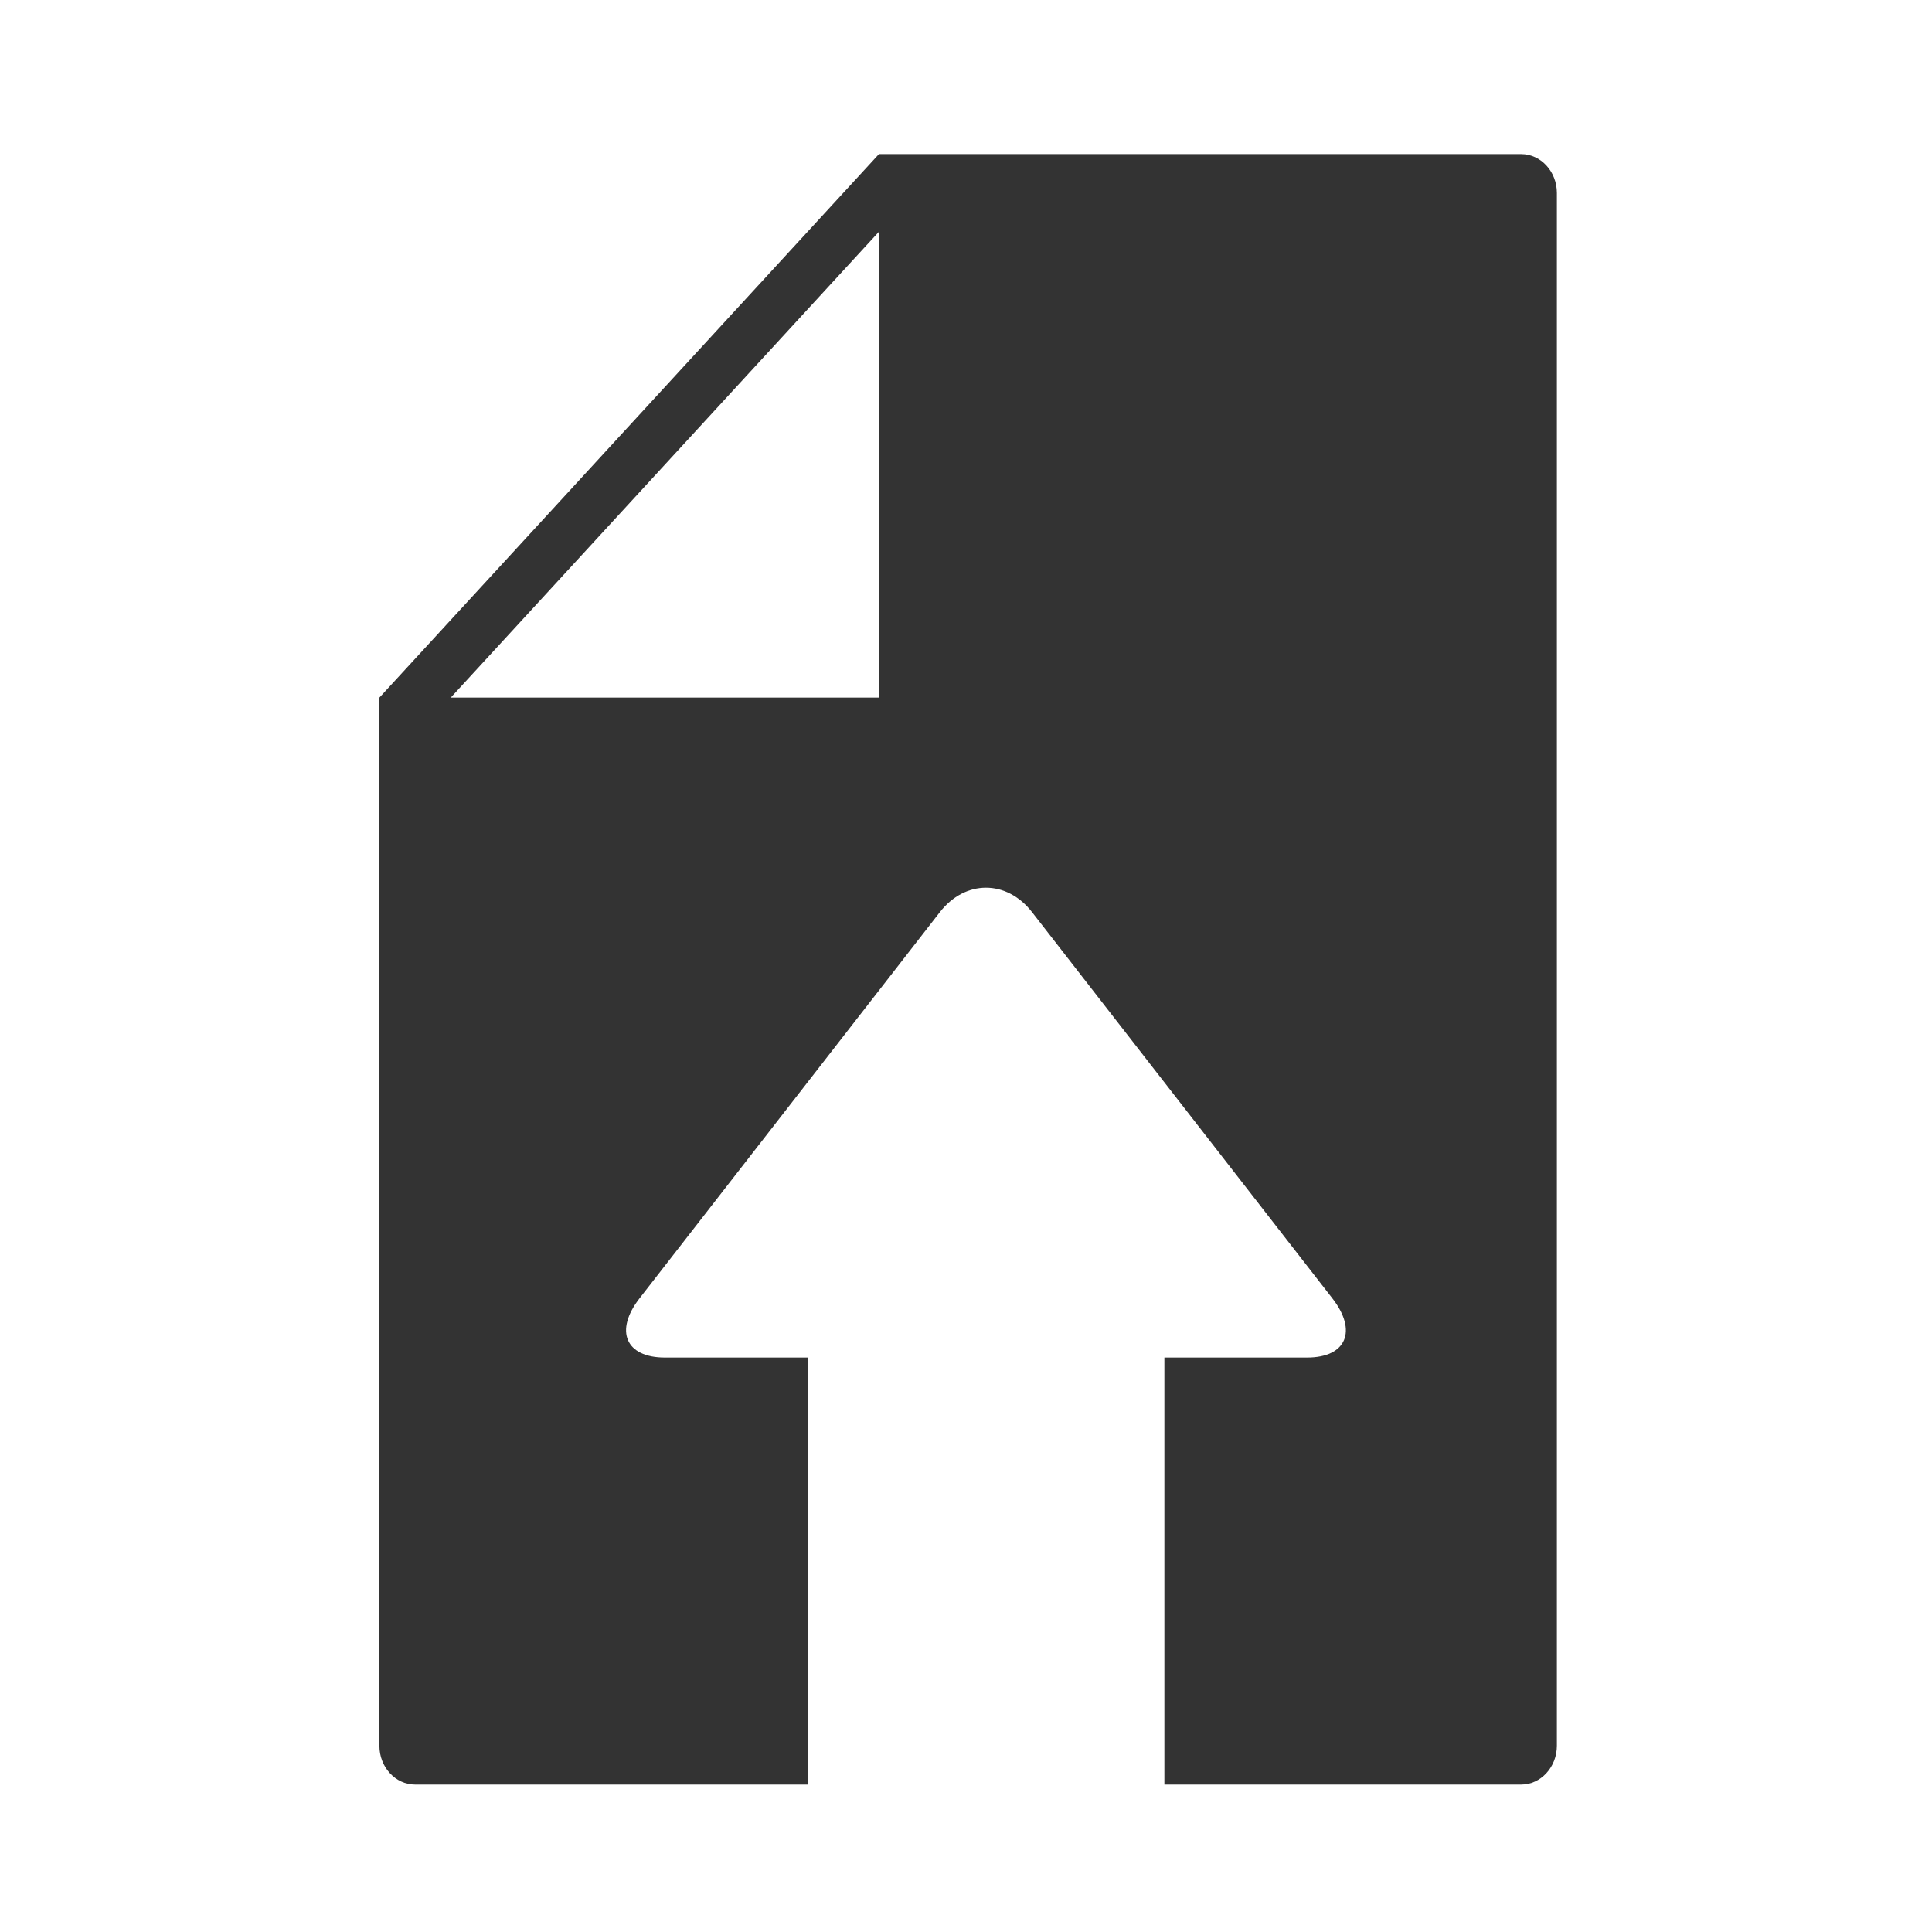 <?xml version="1.0" encoding="UTF-8" standalone="no"?>
<svg width="64" height="64">
	<g transform="matrix(1.182,0,0,1.286,-429.682,-454.271)">
		<path d="m 406.154,357.213 h -18 l -14,14 v 27 c 0,0.55 0.449,1 1,1 h 11 v -11 h -4 c -1.1,0 -1.418,-0.688 -0.709,-1.526 l 8.416,-9.947 c 0.711,-0.84 1.875,-0.84 2.584,0 l 8.416,9.947 c 0.711,0.839 0.393,1.526 -0.707,1.526 h -4 v 11 h 10 c 0.549,0 1,-0.45 1,-1 v -40 c 0,-0.551 -0.451,-1 -1,-1 z m -18,14 h -12 l 12,-12 v 12 z"
		      style="fill:#333333"/>
	</g>
</svg>
